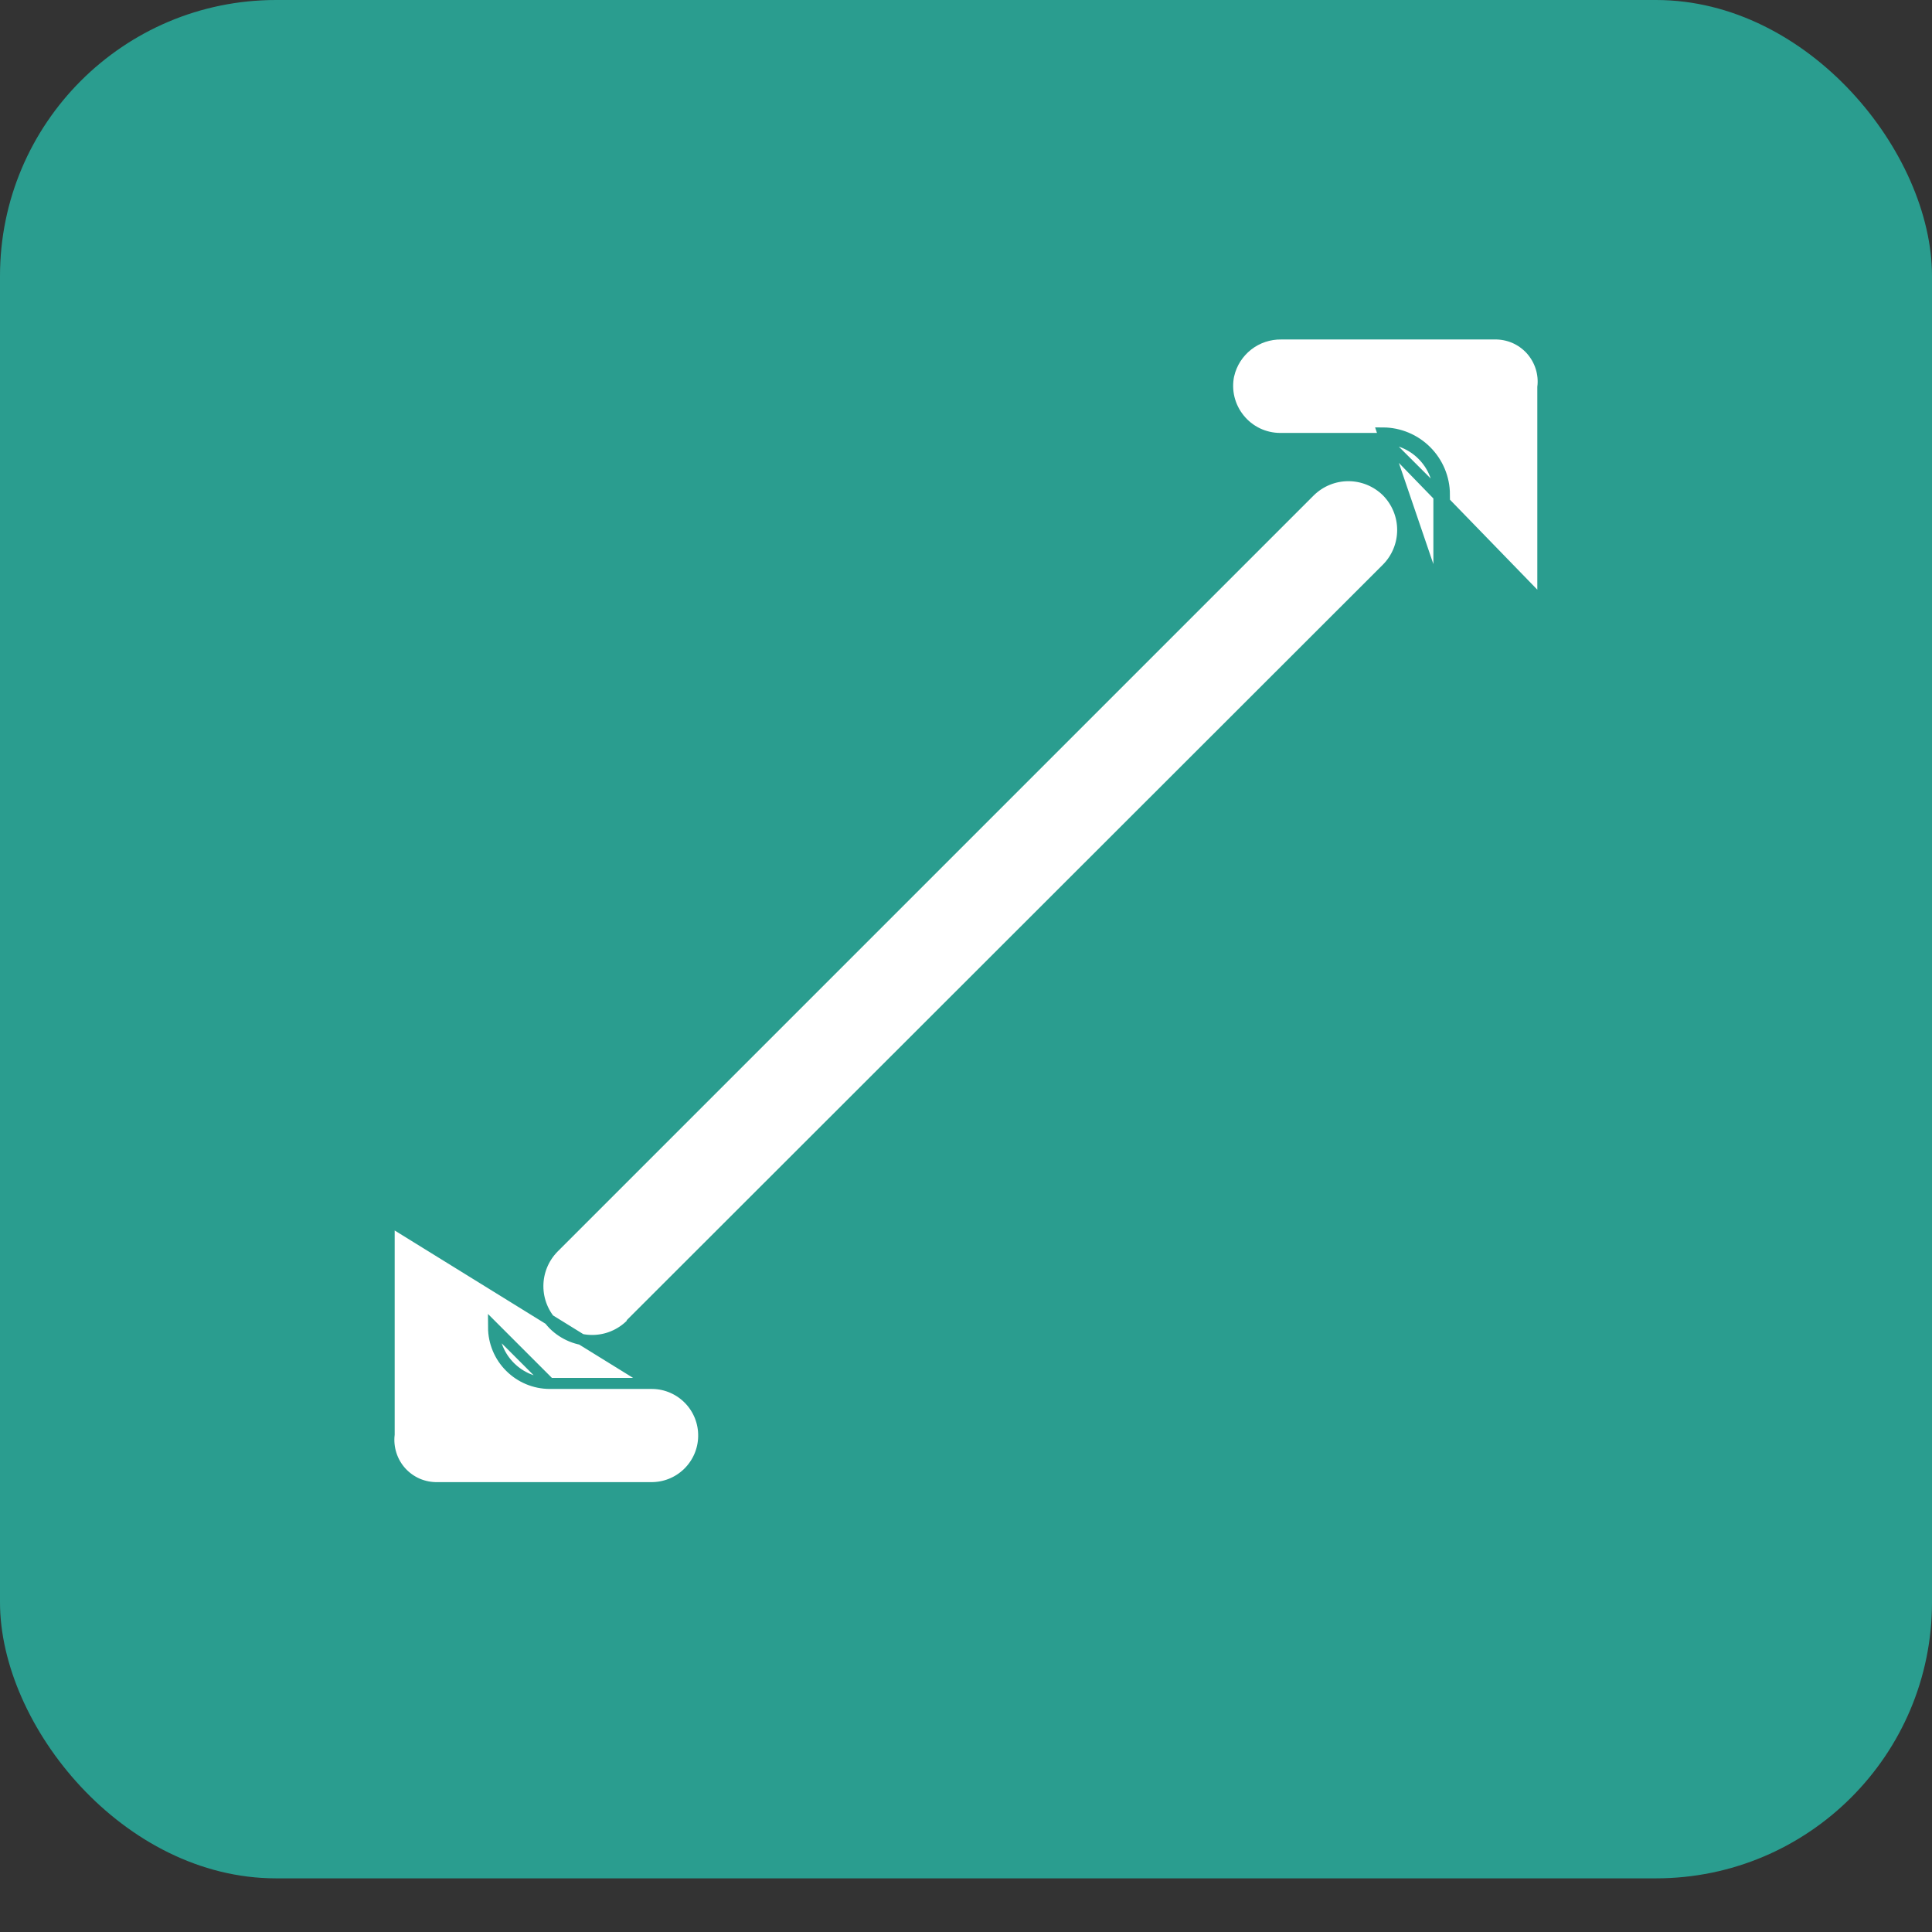<svg xmlns="http://www.w3.org/2000/svg" width="35" height="35" viewBox="0 0 35 35" fill="none"><rect x="0" y="0" width="35" height="35" fill="#333333" stroke="none"/><rect width="35" height="34.028" rx="5" fill="#2A9D8F"></rect><g clip-path="url(#clip0_2097_456)"><path d="M26.067 8.958L26.067 8.959L26.067 10.821L26.067 10.822L25.051 7.843C25.347 7.844 25.63 7.962 25.839 8.171C26.048 8.38 26.166 8.663 26.167 8.958H26.067ZM26.067 8.958C26.066 8.689 25.958 8.432 25.768 8.242C25.578 8.051 25.32 7.944 25.051 7.943M26.067 8.958L25.051 7.943M25.051 7.943H23.188H23.188C23.046 7.942 22.907 7.91 22.78 7.849C22.652 7.787 22.54 7.698 22.452 7.588C22.363 7.479 22.3 7.35 22.266 7.213C22.233 7.076 22.231 6.933 22.26 6.794L22.261 6.792L22.261 6.792C22.311 6.578 22.433 6.388 22.606 6.253C22.779 6.118 22.993 6.047 23.212 6.05H26.995H27.072C27.196 6.047 27.319 6.071 27.433 6.119C27.547 6.168 27.649 6.241 27.733 6.333C27.816 6.426 27.879 6.535 27.916 6.653C27.953 6.77 27.965 6.893 27.95 7.014V10.826V10.826H27.85L25.051 7.943ZM11.821 25.062L11.821 25.062C12.072 25.066 12.31 25.17 12.484 25.35C12.658 25.53 12.753 25.772 12.748 26.023C12.744 26.273 12.64 26.511 12.46 26.685C12.28 26.859 12.039 26.954 11.789 26.95H8.006H7.929C7.805 26.953 7.682 26.929 7.568 26.881C7.454 26.832 7.352 26.759 7.268 26.667C7.185 26.575 7.122 26.465 7.085 26.347C7.048 26.23 7.036 26.107 7.05 25.986V22.174V22.174H7.15L11.821 25.062ZM11.821 25.062H11.819M11.821 25.062H11.819M11.819 25.062L9.957 25.062M11.819 25.062L9.957 25.062M9.957 25.062C9.957 25.062 9.957 25.062 9.956 25.062C9.687 25.061 9.43 24.953 9.24 24.763C9.049 24.573 8.942 24.315 8.941 24.046L9.957 25.062ZM11.512 23.912L11.505 23.907L25.124 10.299L25.125 10.298C25.308 10.113 25.411 9.862 25.411 9.601C25.411 9.34 25.308 9.09 25.125 8.904L25.124 8.903C24.938 8.72 24.688 8.617 24.427 8.617C24.166 8.617 23.916 8.72 23.73 8.903L23.729 8.904L10.031 22.602L10.03 22.603C9.847 22.789 9.744 23.039 9.744 23.3C9.744 23.561 9.847 23.811 10.03 23.997L10.031 23.998C10.217 24.181 10.467 24.284 10.728 24.284C10.989 24.284 11.239 24.181 11.425 23.998L11.512 23.912Z" fill="white" stroke="#2A9D8F" stroke-width="0.2"></path></g><defs><clipPath id="clip0_2097_456"><rect width="23" height="23" fill="white" transform="translate(6 5)"></rect></clipPath></defs></svg>